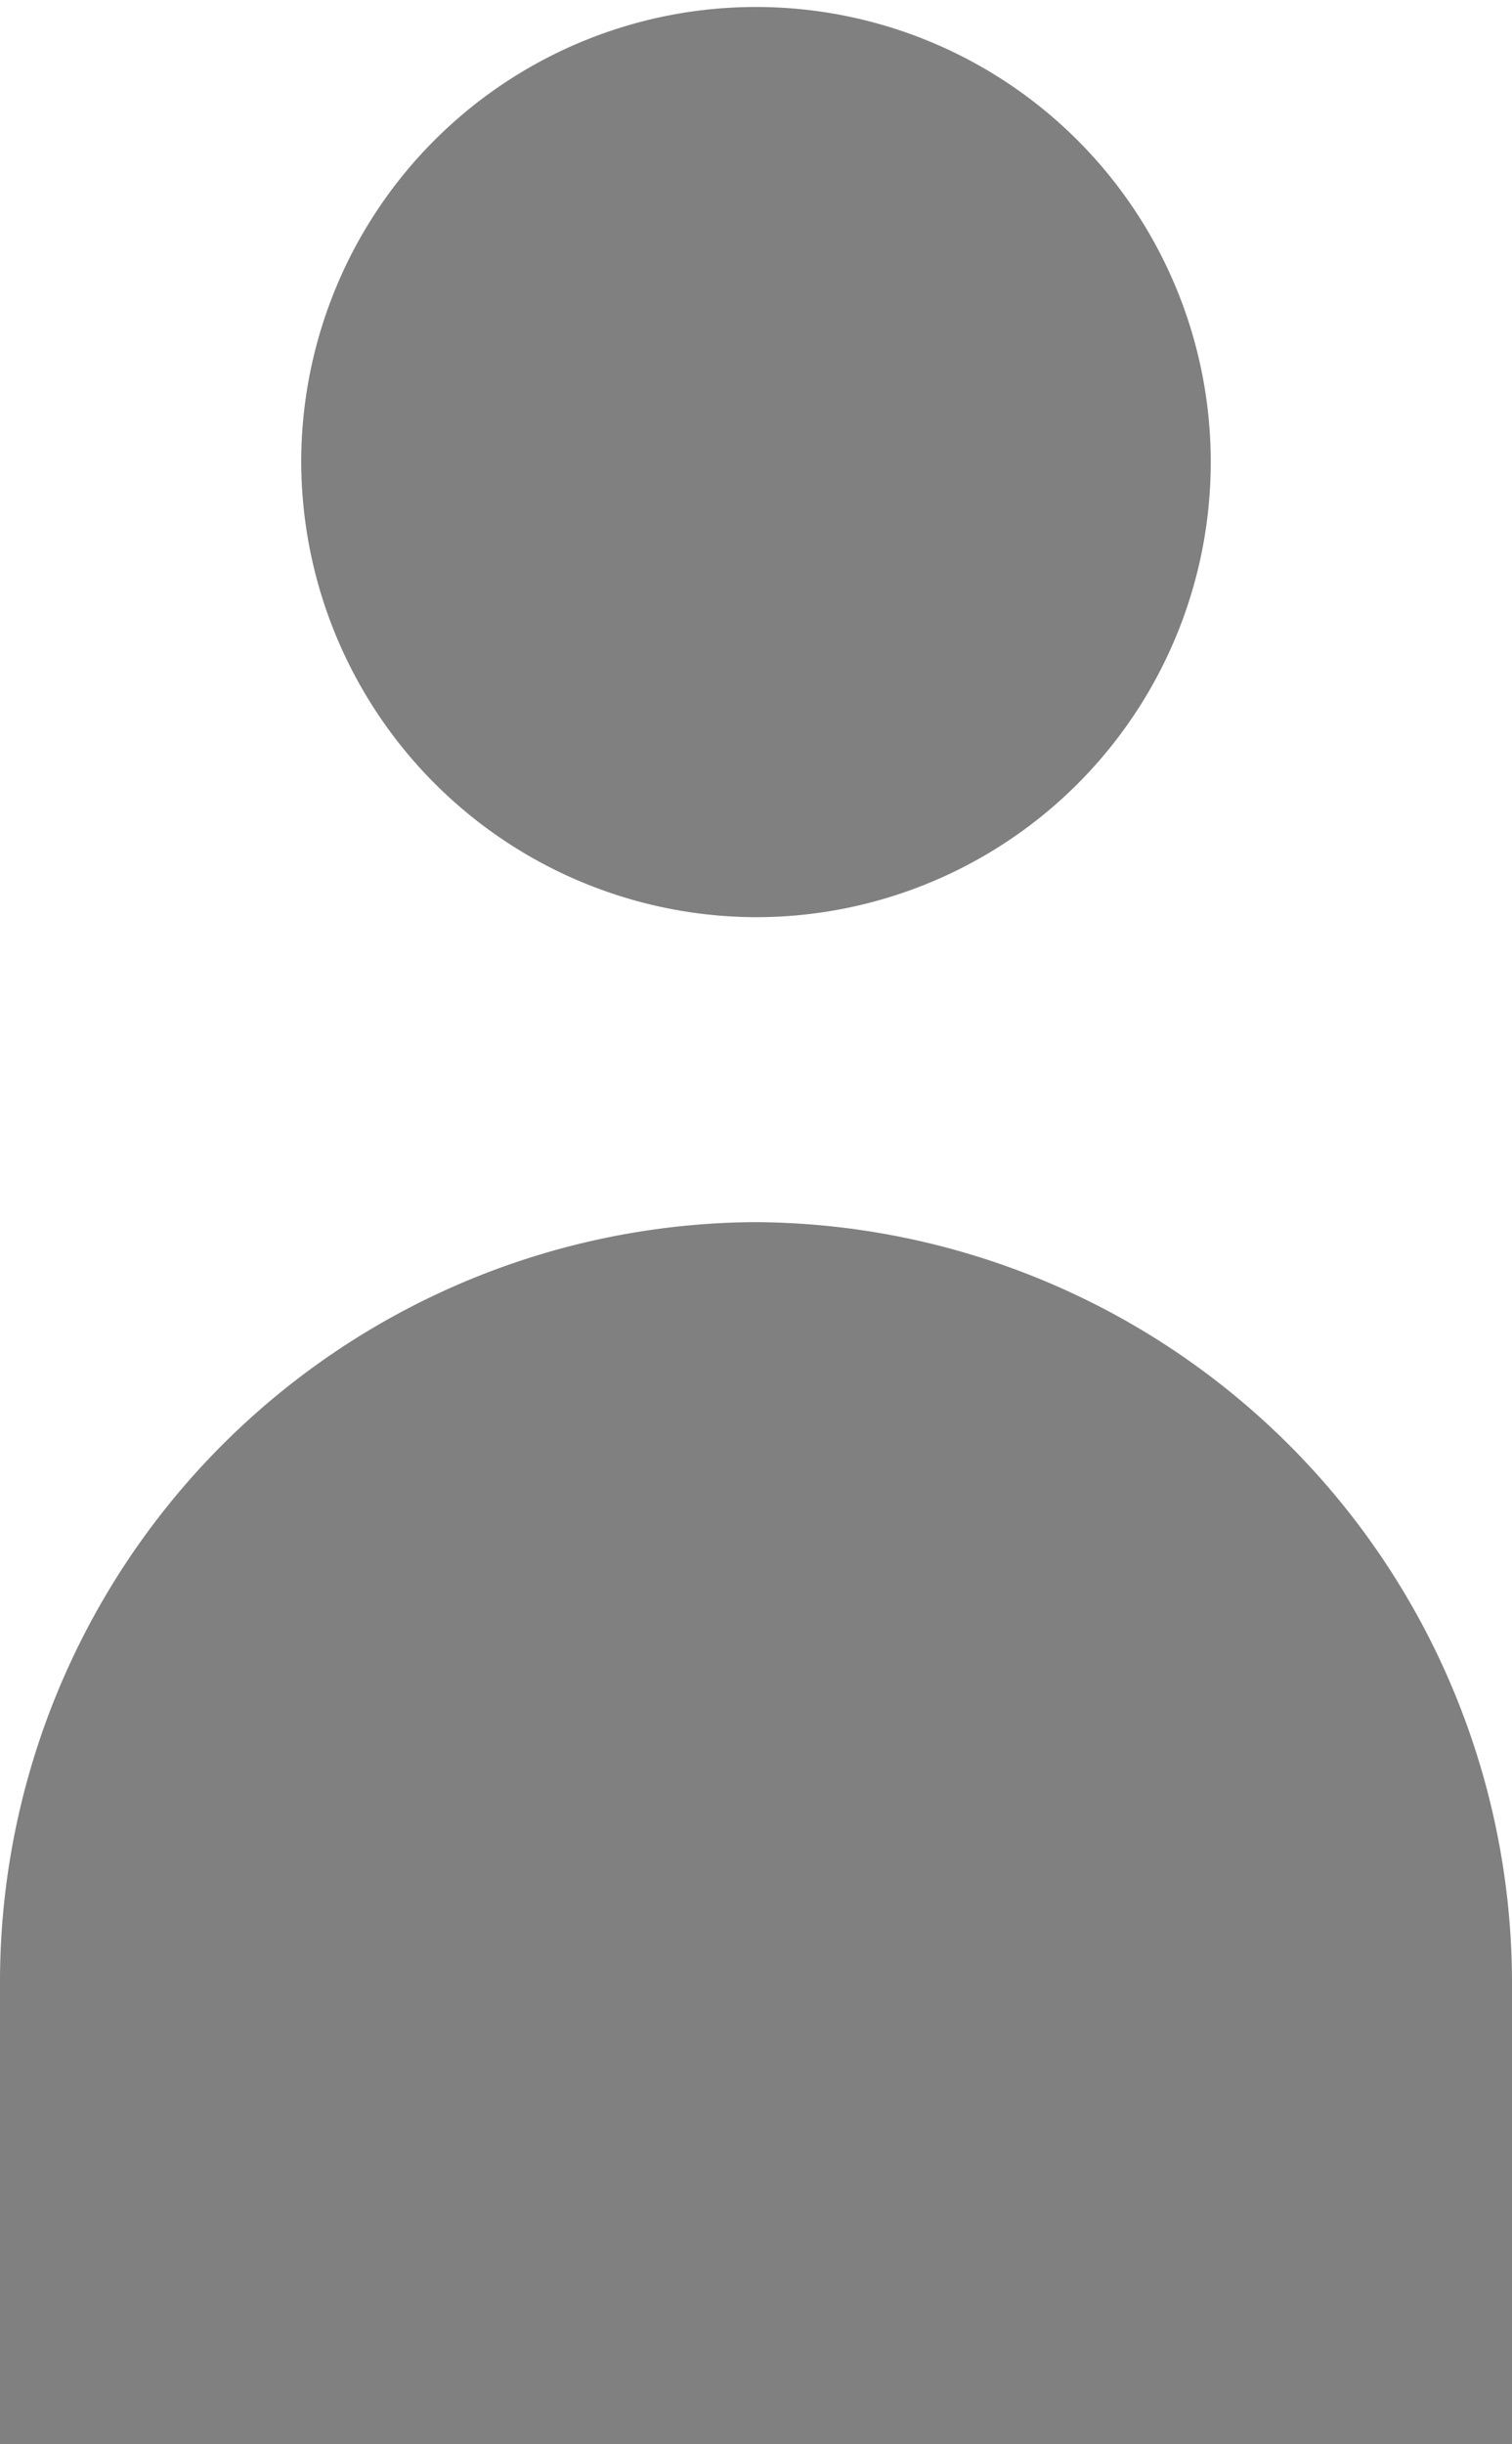 <svg xmlns="http://www.w3.org/2000/svg" viewBox="0 0 13 21"><g id="e6539aff-b5df-46c3-902d-2246728646eb" data-name="Capa 2"><g id="e3b9e764-cbd6-4822-ada9-9bff3dc75b42" data-name="Capa 2"><path d="M2.59,3.94a3.91,3.91,0,1,1,3.9,3.94A3.92,3.92,0,0,1,2.59,3.94Z" fill="gray" fill-rule="evenodd"/><path d="M1.3,21H13V17.07A6.54,6.54,0,0,0,6.49,10.5,6.53,6.53,0,0,0,0,17.07V21Z" fill="gray" fill-rule="evenodd"/></g></g></svg>